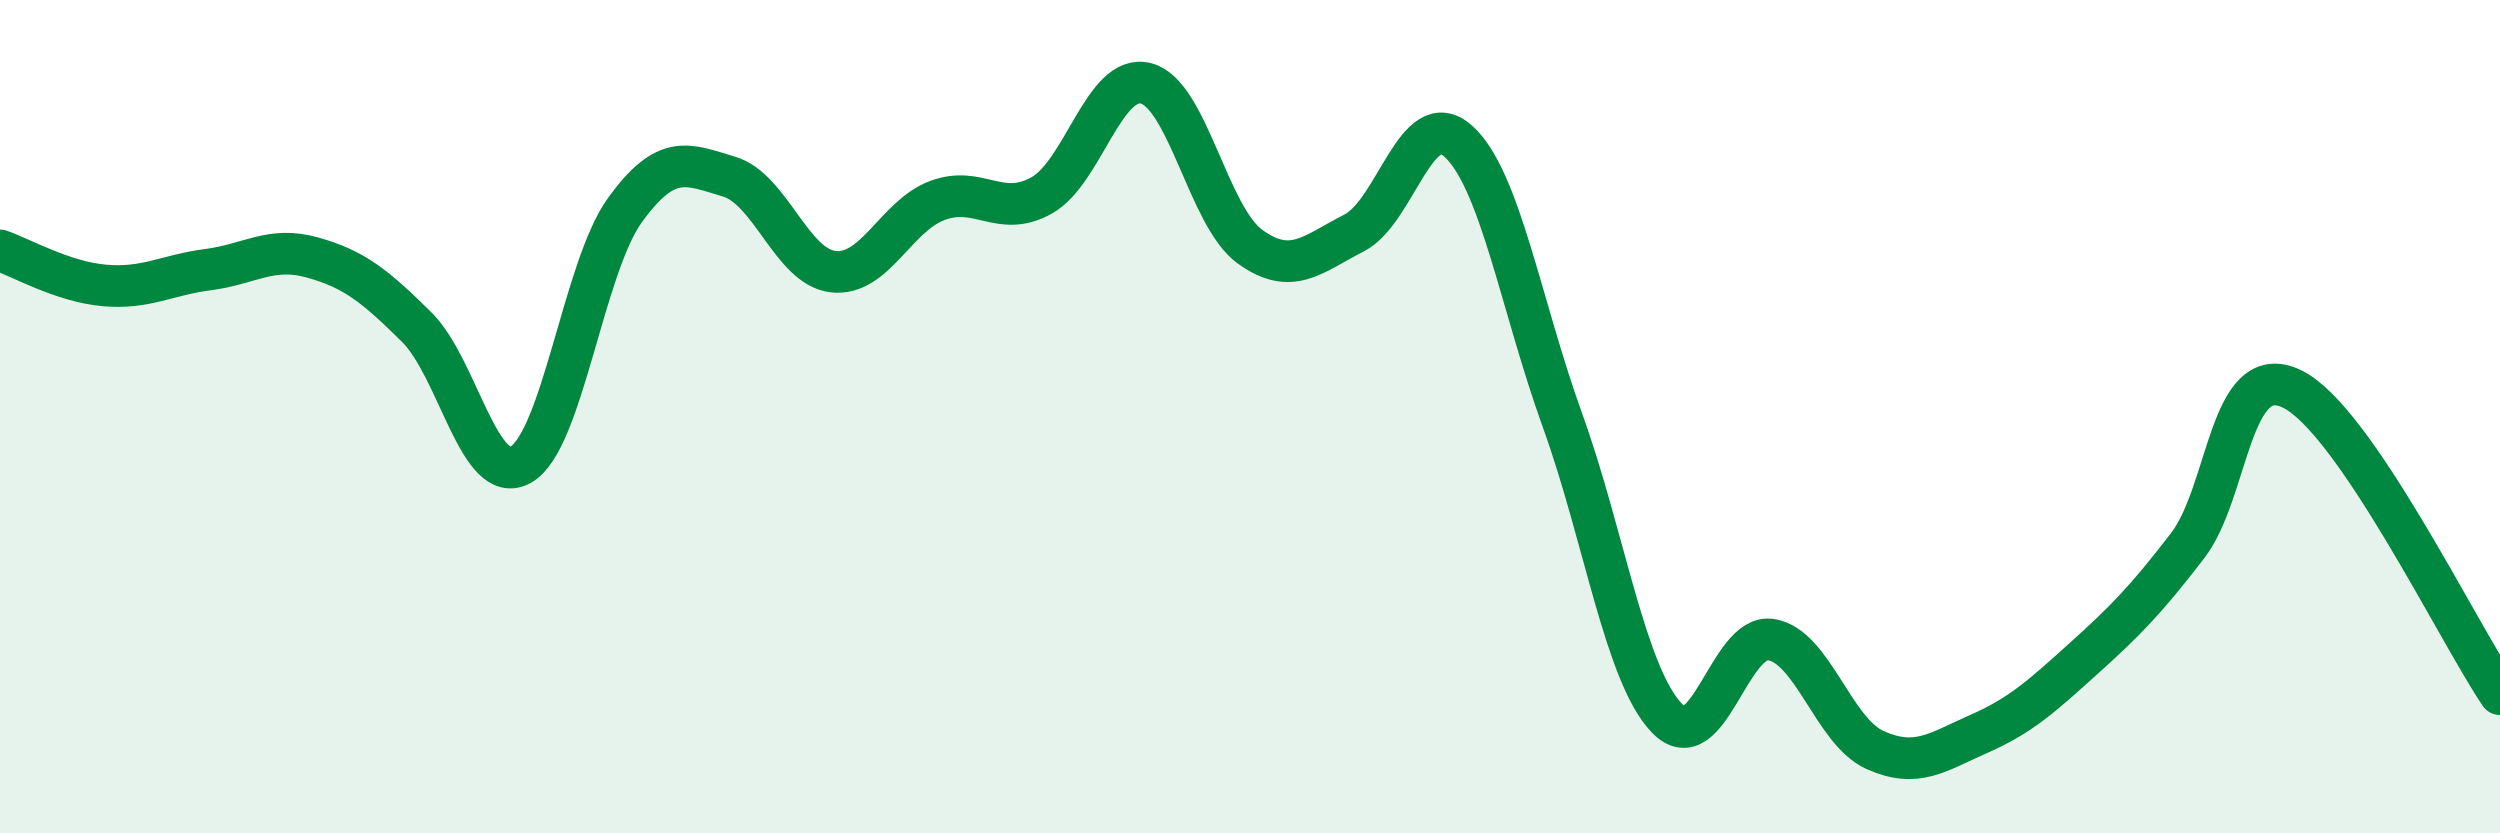 
    <svg width="60" height="20" viewBox="0 0 60 20" xmlns="http://www.w3.org/2000/svg">
      <path
        d="M 0,6.01 C 0.5,6.18 1.5,6.76 2.5,6.85 C 3.5,6.94 4,6.6 5,6.47 C 6,6.34 6.5,5.9 7.5,6.18 C 8.5,6.46 9,6.86 10,7.85 C 11,8.84 11.5,11.71 12.5,11.15 C 13.5,10.59 14,6.42 15,5.04 C 16,3.66 16.5,3.94 17.5,4.24 C 18.5,4.54 19,6.41 20,6.52 C 21,6.63 21.5,5.18 22.5,4.81 C 23.5,4.44 24,5.25 25,4.69 C 26,4.13 26.5,1.75 27.5,2 C 28.5,2.25 29,5.2 30,5.92 C 31,6.64 31.5,6.1 32.5,5.59 C 33.5,5.08 34,2.49 35,3.39 C 36,4.29 36.5,7.32 37.5,10.09 C 38.5,12.86 39,16.18 40,17.23 C 41,18.28 41.5,15.2 42.5,15.35 C 43.5,15.5 44,17.55 45,18 C 46,18.45 46.5,18.05 47.5,17.61 C 48.5,17.17 49,16.71 50,15.81 C 51,14.91 51.5,14.4 52.5,13.1 C 53.5,11.8 53.5,8.62 55,9.33 C 56.5,10.04 59,15.19 60,16.66L60 20L0 20Z"
        fill="#008740"
        opacity="0.1"
        stroke-linecap="round"
        stroke-linejoin="round"
      />
      <path
        d="M 0,6.01 C 0.5,6.18 1.5,6.76 2.5,6.85 C 3.5,6.94 4,6.6 5,6.47 C 6,6.34 6.5,5.9 7.5,6.18 C 8.5,6.46 9,6.86 10,7.85 C 11,8.84 11.5,11.71 12.5,11.15 C 13.5,10.59 14,6.42 15,5.04 C 16,3.66 16.5,3.94 17.5,4.24 C 18.5,4.54 19,6.41 20,6.52 C 21,6.63 21.5,5.18 22.5,4.81 C 23.5,4.44 24,5.25 25,4.69 C 26,4.13 26.5,1.75 27.5,2 C 28.5,2.25 29,5.2 30,5.92 C 31,6.64 31.5,6.1 32.5,5.59 C 33.5,5.08 34,2.49 35,3.39 C 36,4.29 36.5,7.32 37.5,10.09 C 38.5,12.86 39,16.18 40,17.23 C 41,18.28 41.5,15.2 42.5,15.35 C 43.5,15.5 44,17.55 45,18 C 46,18.45 46.5,18.05 47.5,17.61 C 48.5,17.17 49,16.71 50,15.81 C 51,14.91 51.5,14.4 52.5,13.1 C 53.5,11.8 53.5,8.62 55,9.33 C 56.5,10.04 59,15.19 60,16.66"
        stroke="#008740"
        stroke-width="1"
        fill="none"
        stroke-linecap="round"
        stroke-linejoin="round"
      />
    </svg>
  